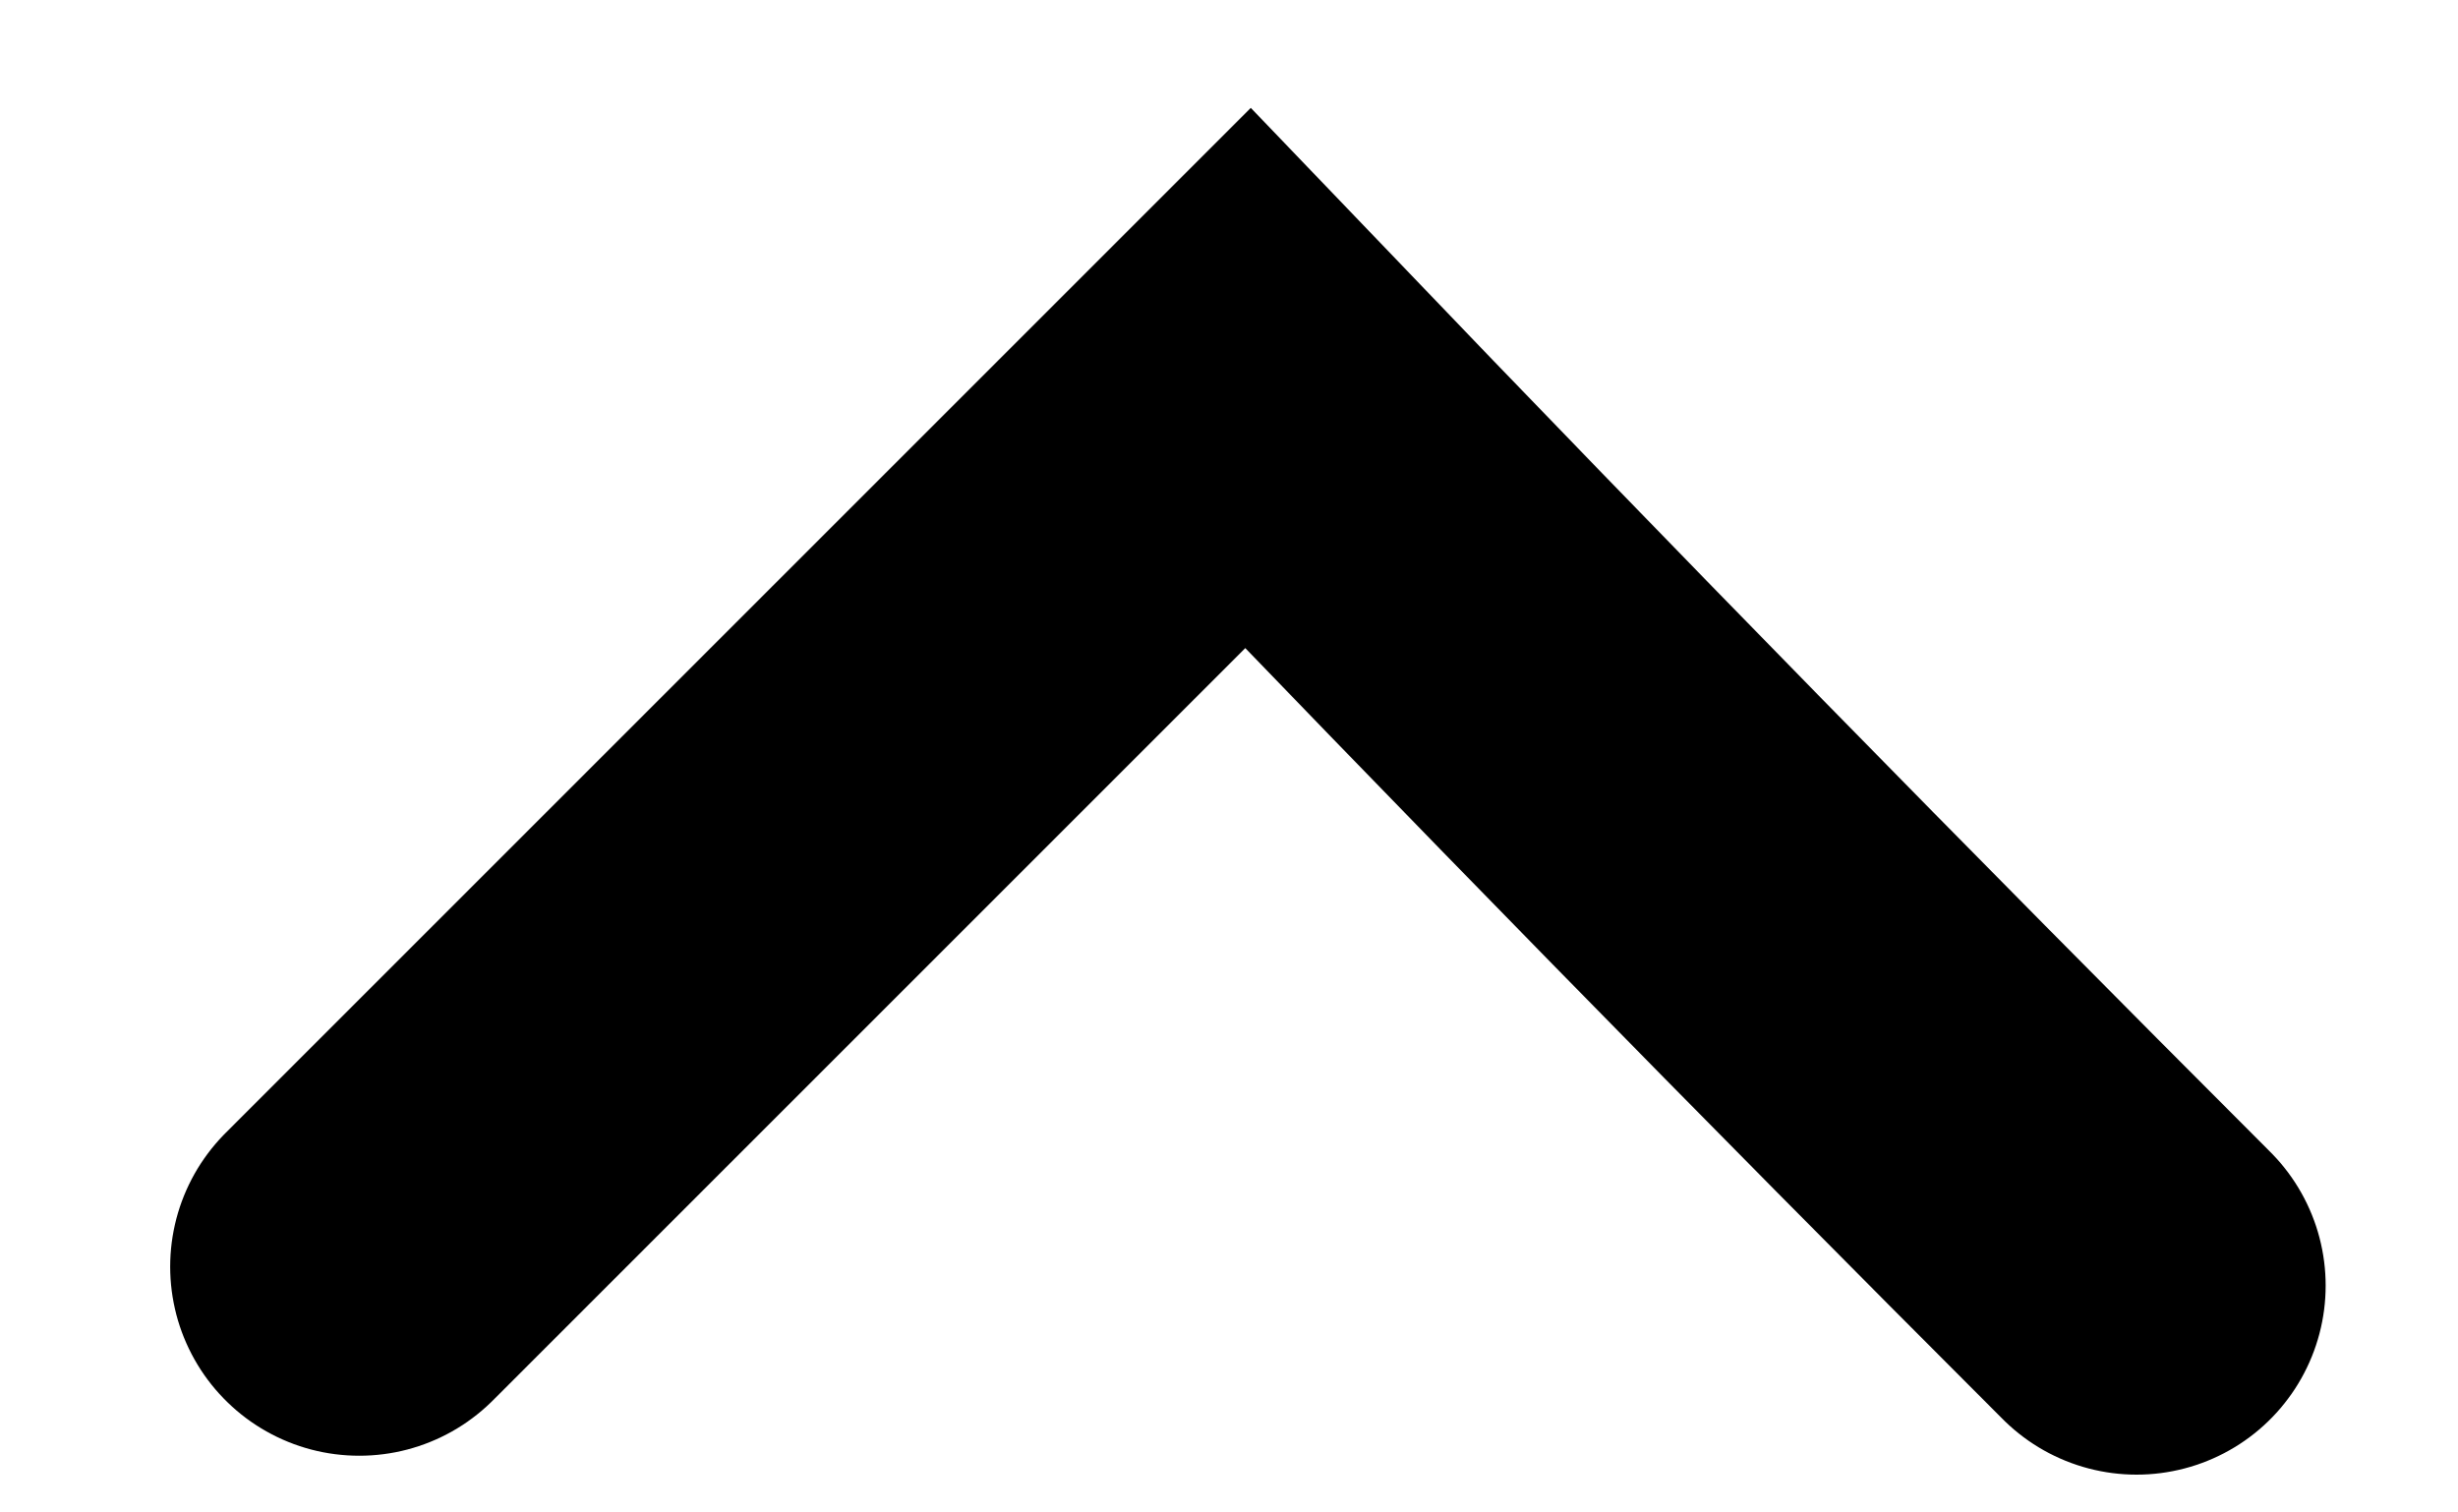 <svg version="1.2" xmlns="http://www.w3.org/2000/svg" viewBox="0 0 13 8" width="13" height="8">
	<title>Path 209</title>
	<style>
		.s0 { fill: none;stroke: #000000;stroke-linecap: round;stroke-miterlimit:10;stroke-width: 2 } 
	</style>
	<path id="Path 209" class="s0" d="m1.9 6.7q2.3-2.3 4.7-4.7 2.3 2.4 4.7 4.8"/>
</svg>